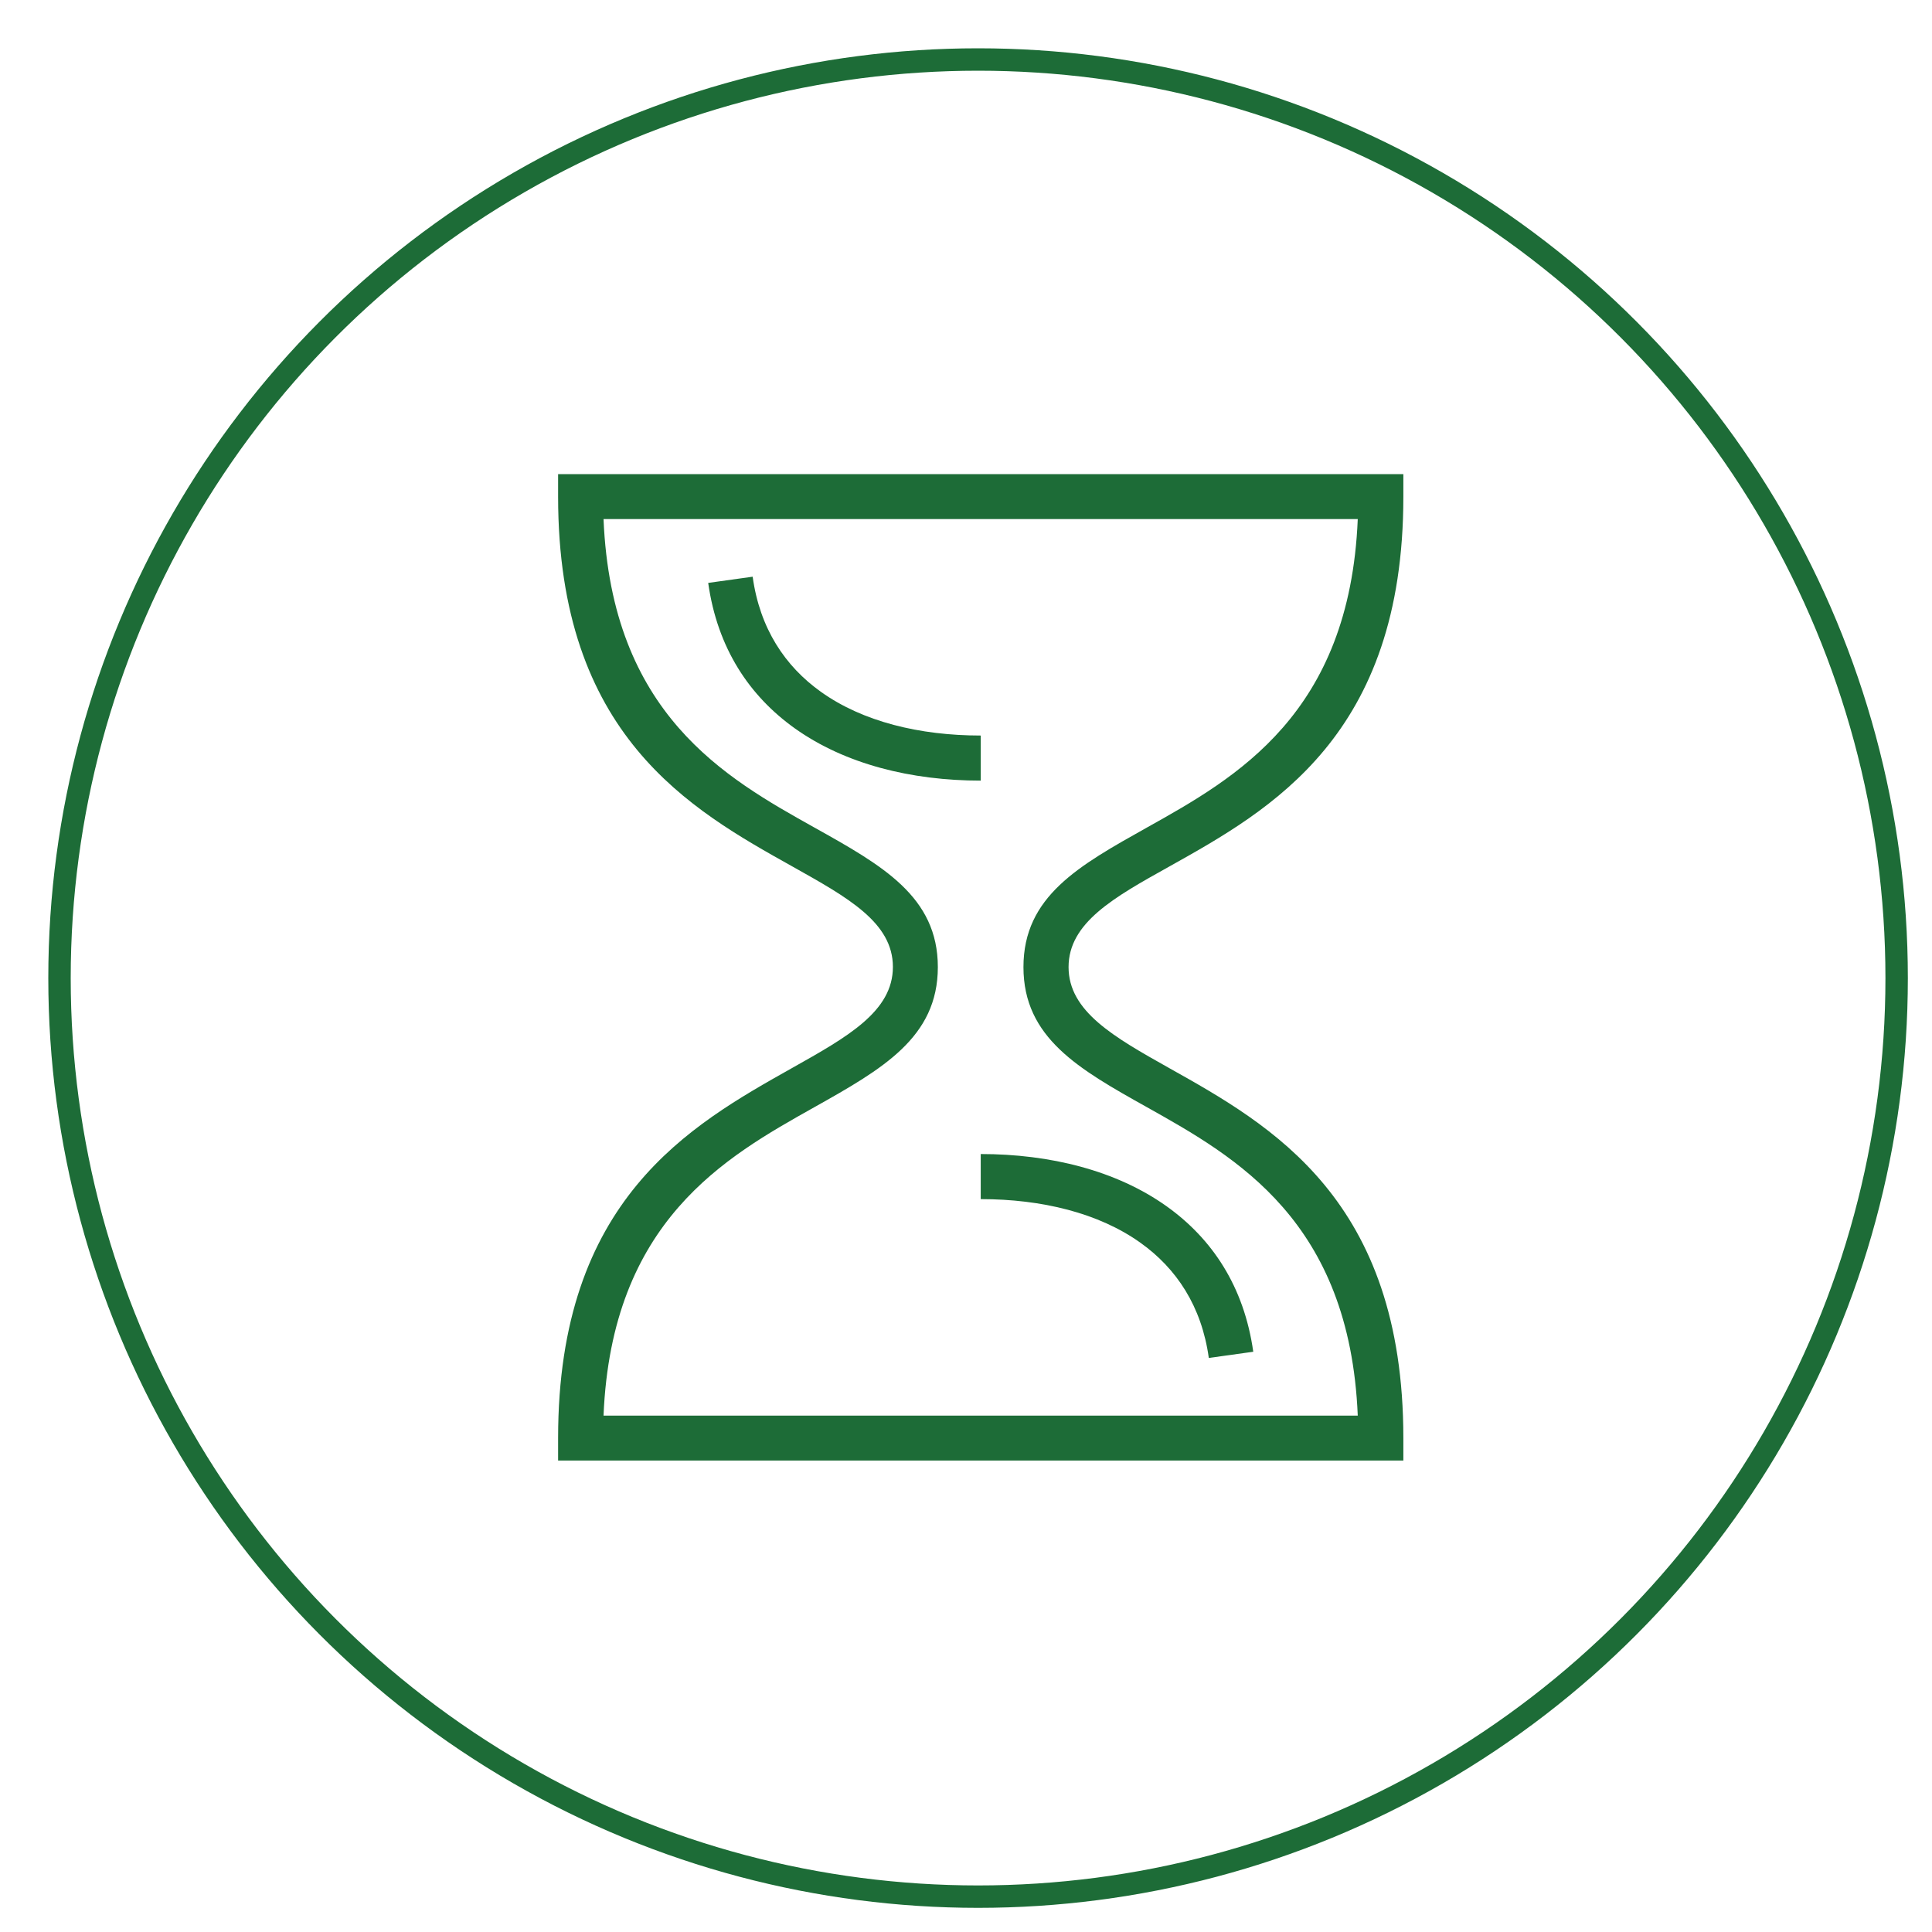 <svg width="80" height="80" viewBox="0 0 80 80" fill="none" xmlns="http://www.w3.org/2000/svg">
<circle cx="40.5" cy="40.5" r="38.036" stroke="#1D6C37" stroke-width="0.928"/>
<g clip-path="url(#clip0_35_1443)">
<path fill-rule="evenodd" clip-rule="evenodd" d="M40.61 60.478H23.11V59.544C23.11 49.66 28.569 46.602 32.804 44.221C35.099 42.932 36.973 41.88 36.973 40.038C36.973 38.197 35.105 37.165 32.817 35.882C28.582 33.515 23.11 30.457 23.11 20.566V19.632H58.11V20.566C58.11 30.463 52.638 33.521 48.403 35.889C46.114 37.165 44.247 38.21 44.247 40.045C44.247 41.88 46.121 42.939 48.416 44.228C52.651 46.602 58.11 49.666 58.11 59.551V60.485H40.61V60.478ZM40.61 32.318V30.457C38.085 30.457 35.724 29.884 33.994 28.648C32.508 27.589 31.462 26.024 31.166 23.88L29.325 24.137C29.706 26.84 31.028 28.819 32.922 30.167C34.994 31.64 37.73 32.324 40.617 32.324L40.61 32.318ZM40.61 47.792V49.653C43.135 49.653 45.496 50.225 47.226 51.462C48.712 52.521 49.758 54.086 50.054 56.23L51.895 55.973C51.514 53.27 50.192 51.291 48.298 49.943C46.226 48.47 43.49 47.786 40.603 47.786L40.61 47.792ZM24.991 58.617H56.222C55.887 50.554 51.185 47.917 47.502 45.852C44.681 44.274 42.379 42.978 42.379 40.045C42.379 37.112 44.681 35.843 47.496 34.264C51.178 32.206 55.887 29.569 56.222 21.493H24.991C25.326 29.569 30.035 32.206 33.718 34.264C36.533 35.836 38.834 37.125 38.834 40.045C38.834 42.965 36.533 44.267 33.711 45.852C30.029 47.917 25.326 50.554 24.991 58.617Z" fill="#1D6C37"/>
</g>
<defs>
<clipPath id="clip0_35_1443">
<rect width="35" height="40.846" fill="white" transform="translate(23.11 19.632)"/>
</clipPath>
</defs>
</svg>
